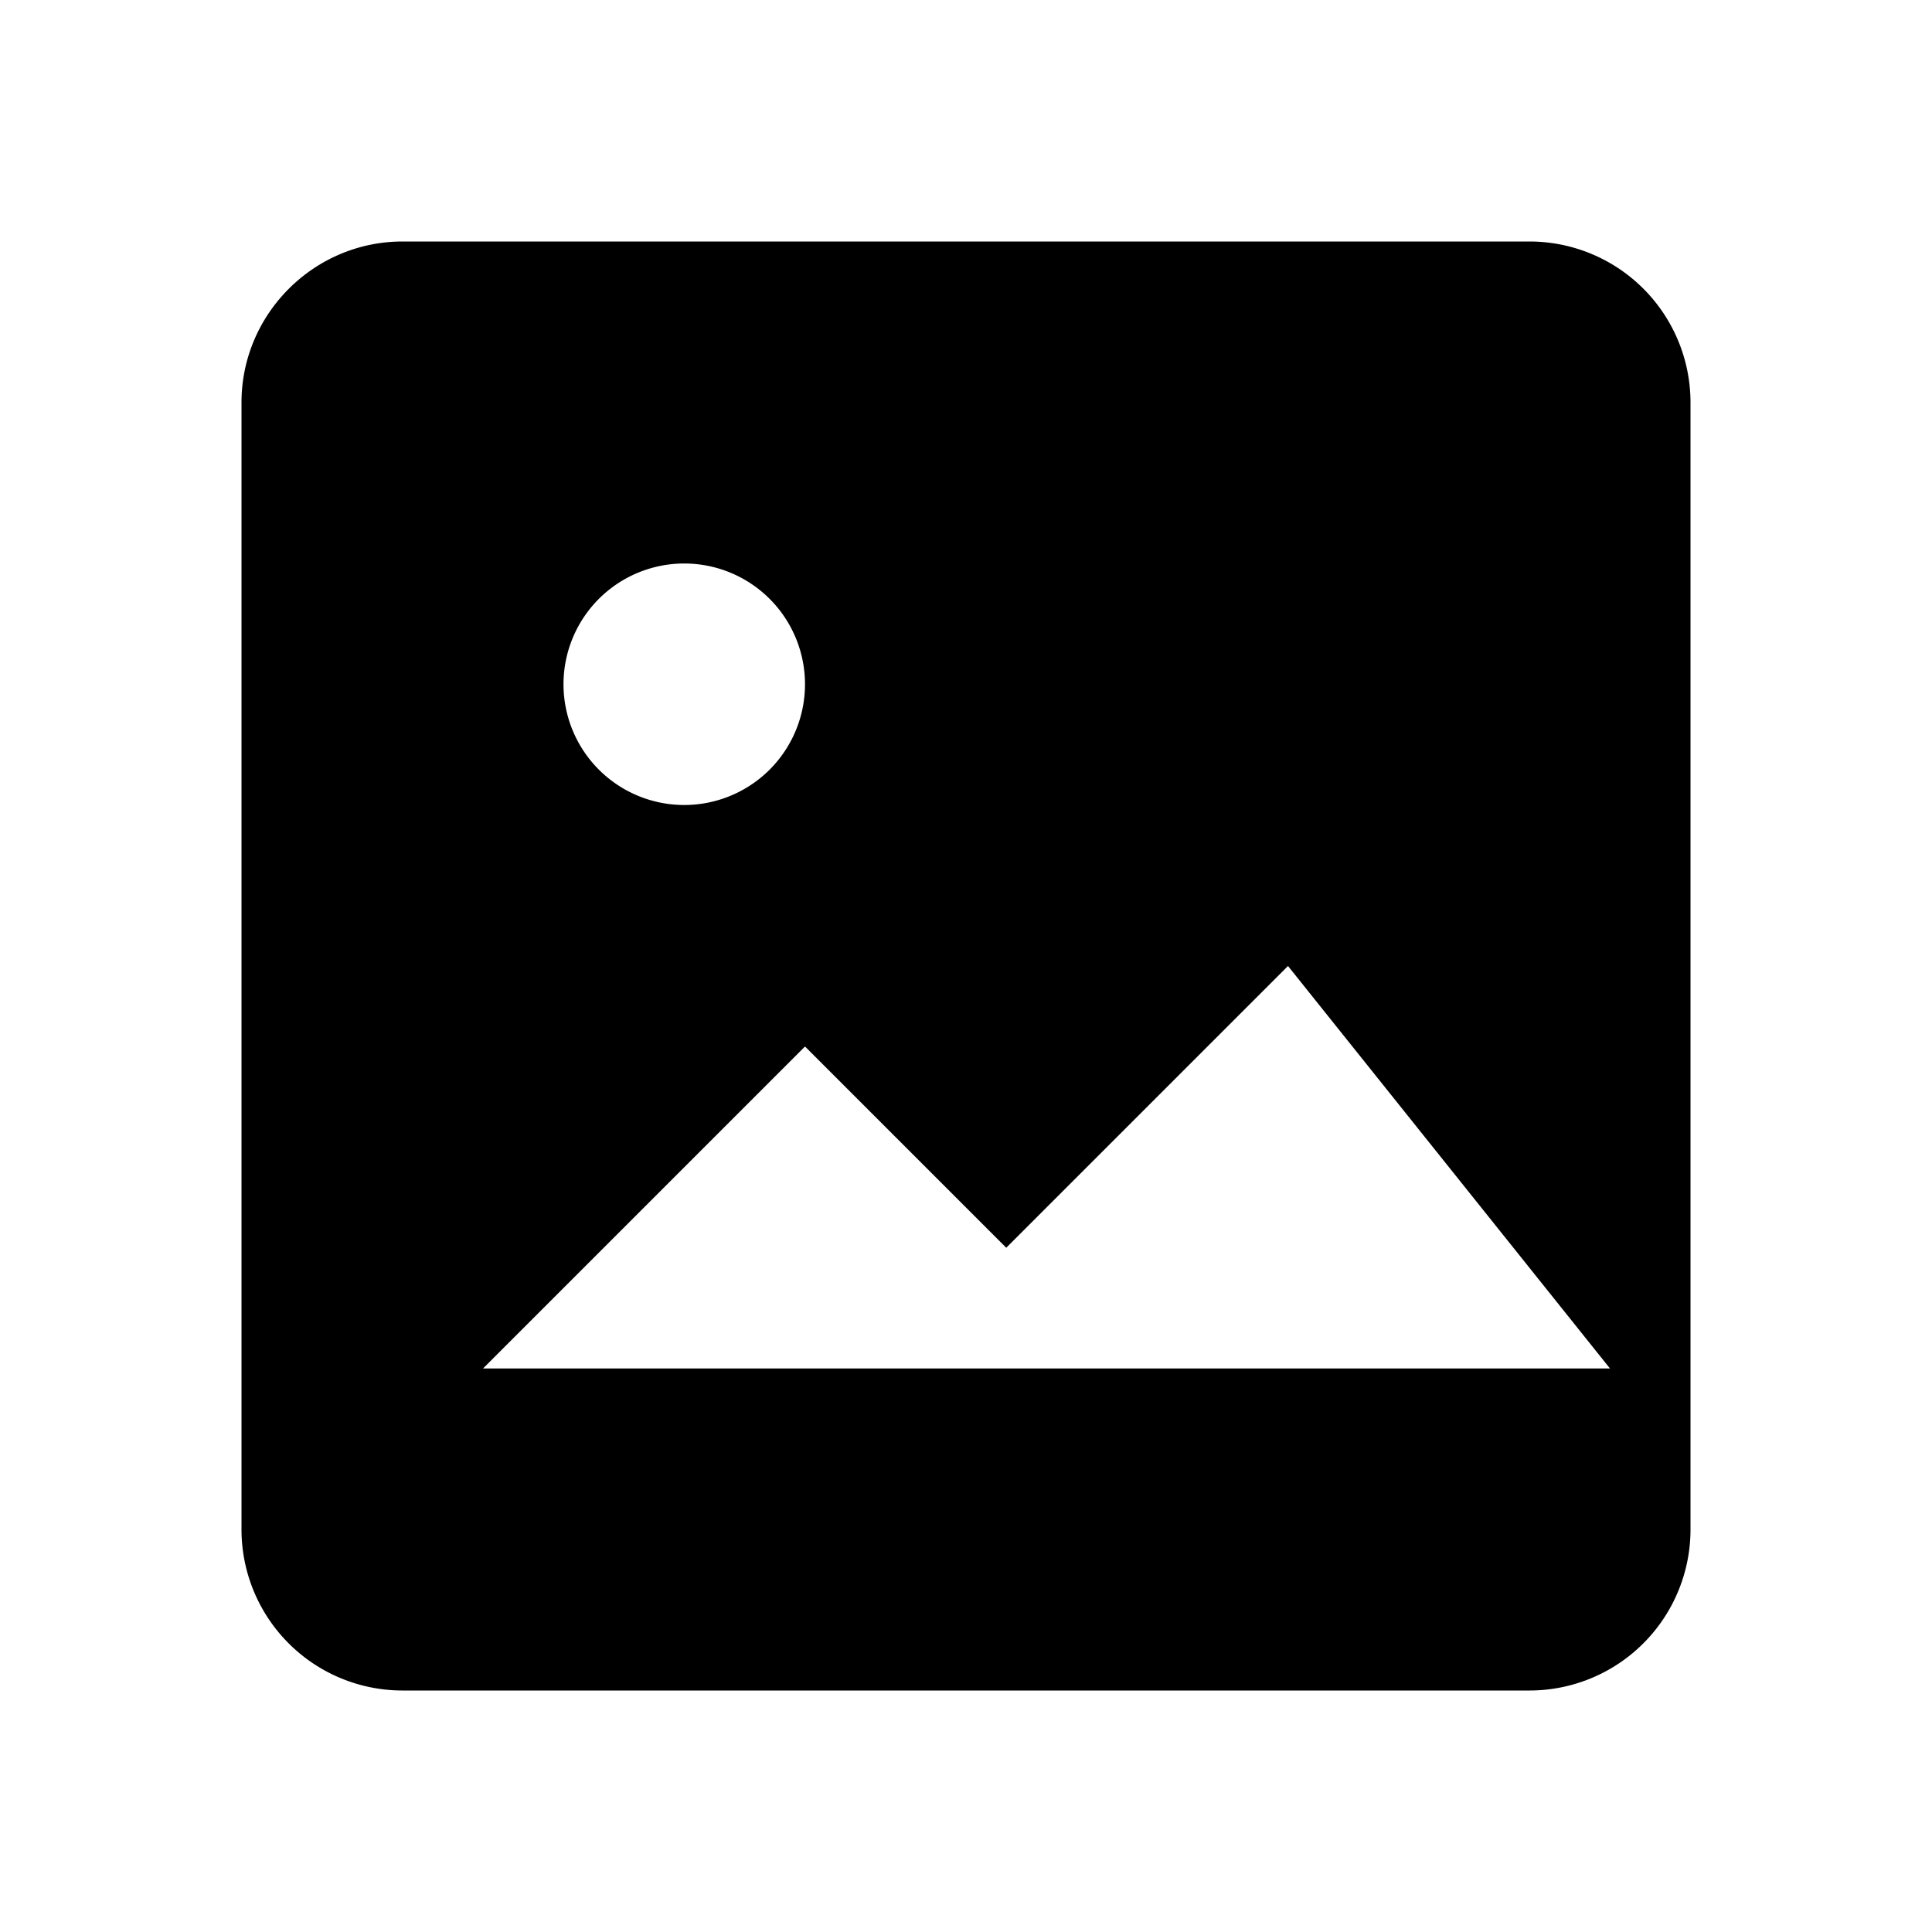 <svg xmlns="http://www.w3.org/2000/svg" viewBox="0 0 24 24">
  <path fill="currentColor" d="M21 19V5a2 2 0 0 0-2-2H5C3.9 3 3 3.9 3 5v14a2 2 0 0 0 2 2h14a2 2 0 0 0 2-2ZM8.5 7A1.5 1.5 0 1 1 7 8.5 1.5 1.5 0 0 1 8.5 7ZM6 17l4-4 2.5 2.5L16 12l4 5H6Z"/>
</svg>

